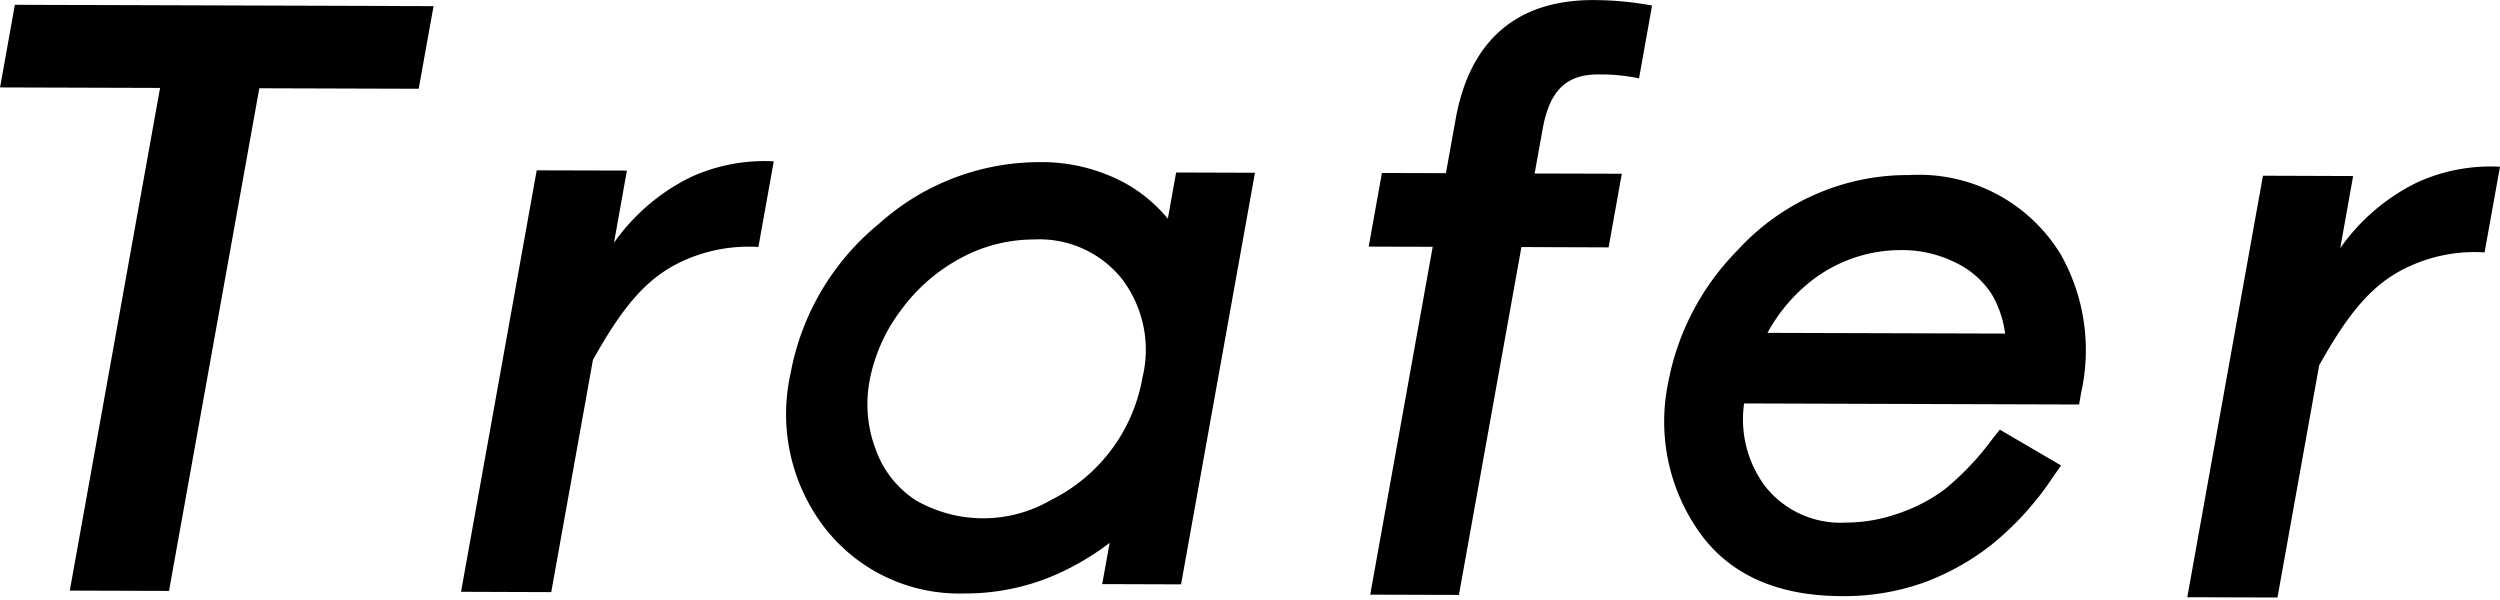 <svg xmlns="http://www.w3.org/2000/svg" xmlns:xlink="http://www.w3.org/1999/xlink" width="125" height="30" viewBox="0 0 125 30">
  <defs>
    <clipPath id="clip-path">
      <rect id="長方形_47" data-name="長方形 47" width="125" height="30" stroke="#707070" stroke-width="1" opacity="0.72"/>
    </clipPath>
  </defs>
  <g id="マスクグループ_10" data-name="マスクグループ 10" clip-path="url(#clip-path)">
    <g id="グループ_37" data-name="グループ 37" transform="translate(0 0)">
      <g id="グループ_36" data-name="グループ 36">
        <path id="パス_34" data-name="パス 34" d="M294.827,189.953l-.743,4.131-7.969-.025L281.6,219.192l-4.961-.016,4.513-25.134-8-.025.74-4.131Z" transform="translate(-273.149 -189.646)"/>
        <path id="パス_35" data-name="パス 35" d="M288.152,196.455a10.124,10.124,0,0,1,3.864-3.294,8.856,8.856,0,0,1,4.124-.777l-.768,4.281a7.922,7.922,0,0,0-3.695.664c-1.755.787-2.971,2.1-4.579,4.986l-2.084,11.608-4.51-.016,3.783-21.073,4.51.012Z" transform="translate(-257.452 -184.317)"/>
        <path id="パス_36" data-name="パス 36" d="M308.5,193.727a9.413,9.413,0,0,0-2.034-.194c-1.617-.006-2.444.818-2.786,2.733l-.4,2.219,4.359.012-.661,3.682-4.359-.016-3.125,17.393-4.435-.013,3.124-17.393-3.2-.009.661-3.682,3.2.009.486-2.7c.708-3.942,3.065-5.967,6.9-5.954a16.294,16.294,0,0,1,2.921.273Z" transform="translate(-226.548 -189.81)"/>
        <path id="パス_37" data-name="パス 37" d="M315.693,196.541a10.127,10.127,0,0,1,3.864-3.294,8.857,8.857,0,0,1,4.124-.777l-.771,4.284a7.825,7.825,0,0,0-3.689.664c-1.758.783-2.974,2.1-4.582,4.983l-2.084,11.608-4.51-.013,3.783-21.076,4.51.016Z" transform="translate(-198.681 -184.134)"/>
        <path id="パス_38" data-name="パス 38" d="M304.758,195.224a7.59,7.59,0,0,0-2.018-1.711,8.764,8.764,0,0,0-4.45-1.116,12.022,12.022,0,0,0-7.982,3.087,12.6,12.6,0,0,0-4.413,7.478,9.315,9.315,0,0,0,1.736,7.756,8.515,8.515,0,0,0,6.982,3.244,11.252,11.252,0,0,0,4.682-1,13.273,13.273,0,0,0,2.554-1.529l-.373,2.062,3.943.013,3.695-20.58-3.942-.013Zm-10.314,1.949a7.674,7.674,0,0,1,3.62-.909,5.277,5.277,0,0,1,4.388,1.959,5.84,5.84,0,0,1,1.037,4.945,8.432,8.432,0,0,1-4.547,6.108,6.749,6.749,0,0,1-6.813.012,5.054,5.054,0,0,1-1.974-2.517,6.363,6.363,0,0,1-.307-3.457,8.442,8.442,0,0,1,1.583-3.538A8.891,8.891,0,0,1,294.444,197.173Z" transform="translate(-246.366 -184.29)"/>
        <path id="パス_39" data-name="パス 39" d="M319.533,196.593a8.3,8.3,0,0,0-7.59-3.99,11.5,11.5,0,0,0-8.552,3.729,12.77,12.77,0,0,0-3.507,6.691,9.565,9.565,0,0,0,1.476,7.305c1.492,2.2,3.914,3.319,7.2,3.328a11.853,11.853,0,0,0,4.049-.655,12.364,12.364,0,0,0,3.466-1.927,15.021,15.021,0,0,0,3.012-3.306l.448-.646-3.062-1.79-.395.5a13.8,13.8,0,0,1-2.379,2.5,8.4,8.4,0,0,1-2.325,1.2,7.954,7.954,0,0,1-2.62.448,4.788,4.788,0,0,1-4.012-1.815,5.584,5.584,0,0,1-1.053-4.143l16.748.053.107-.608A9.745,9.745,0,0,0,319.533,196.593Zm-14.676,3.9a8.441,8.441,0,0,1,2.115-2.538,7.284,7.284,0,0,1,4.588-1.6,5.95,5.95,0,0,1,2.717.633,4.4,4.4,0,0,1,1.805,1.592,5.167,5.167,0,0,1,.655,1.949Z" transform="translate(-216.483 -183.85)"/>
      </g>
    </g>
  </g>
</svg>
